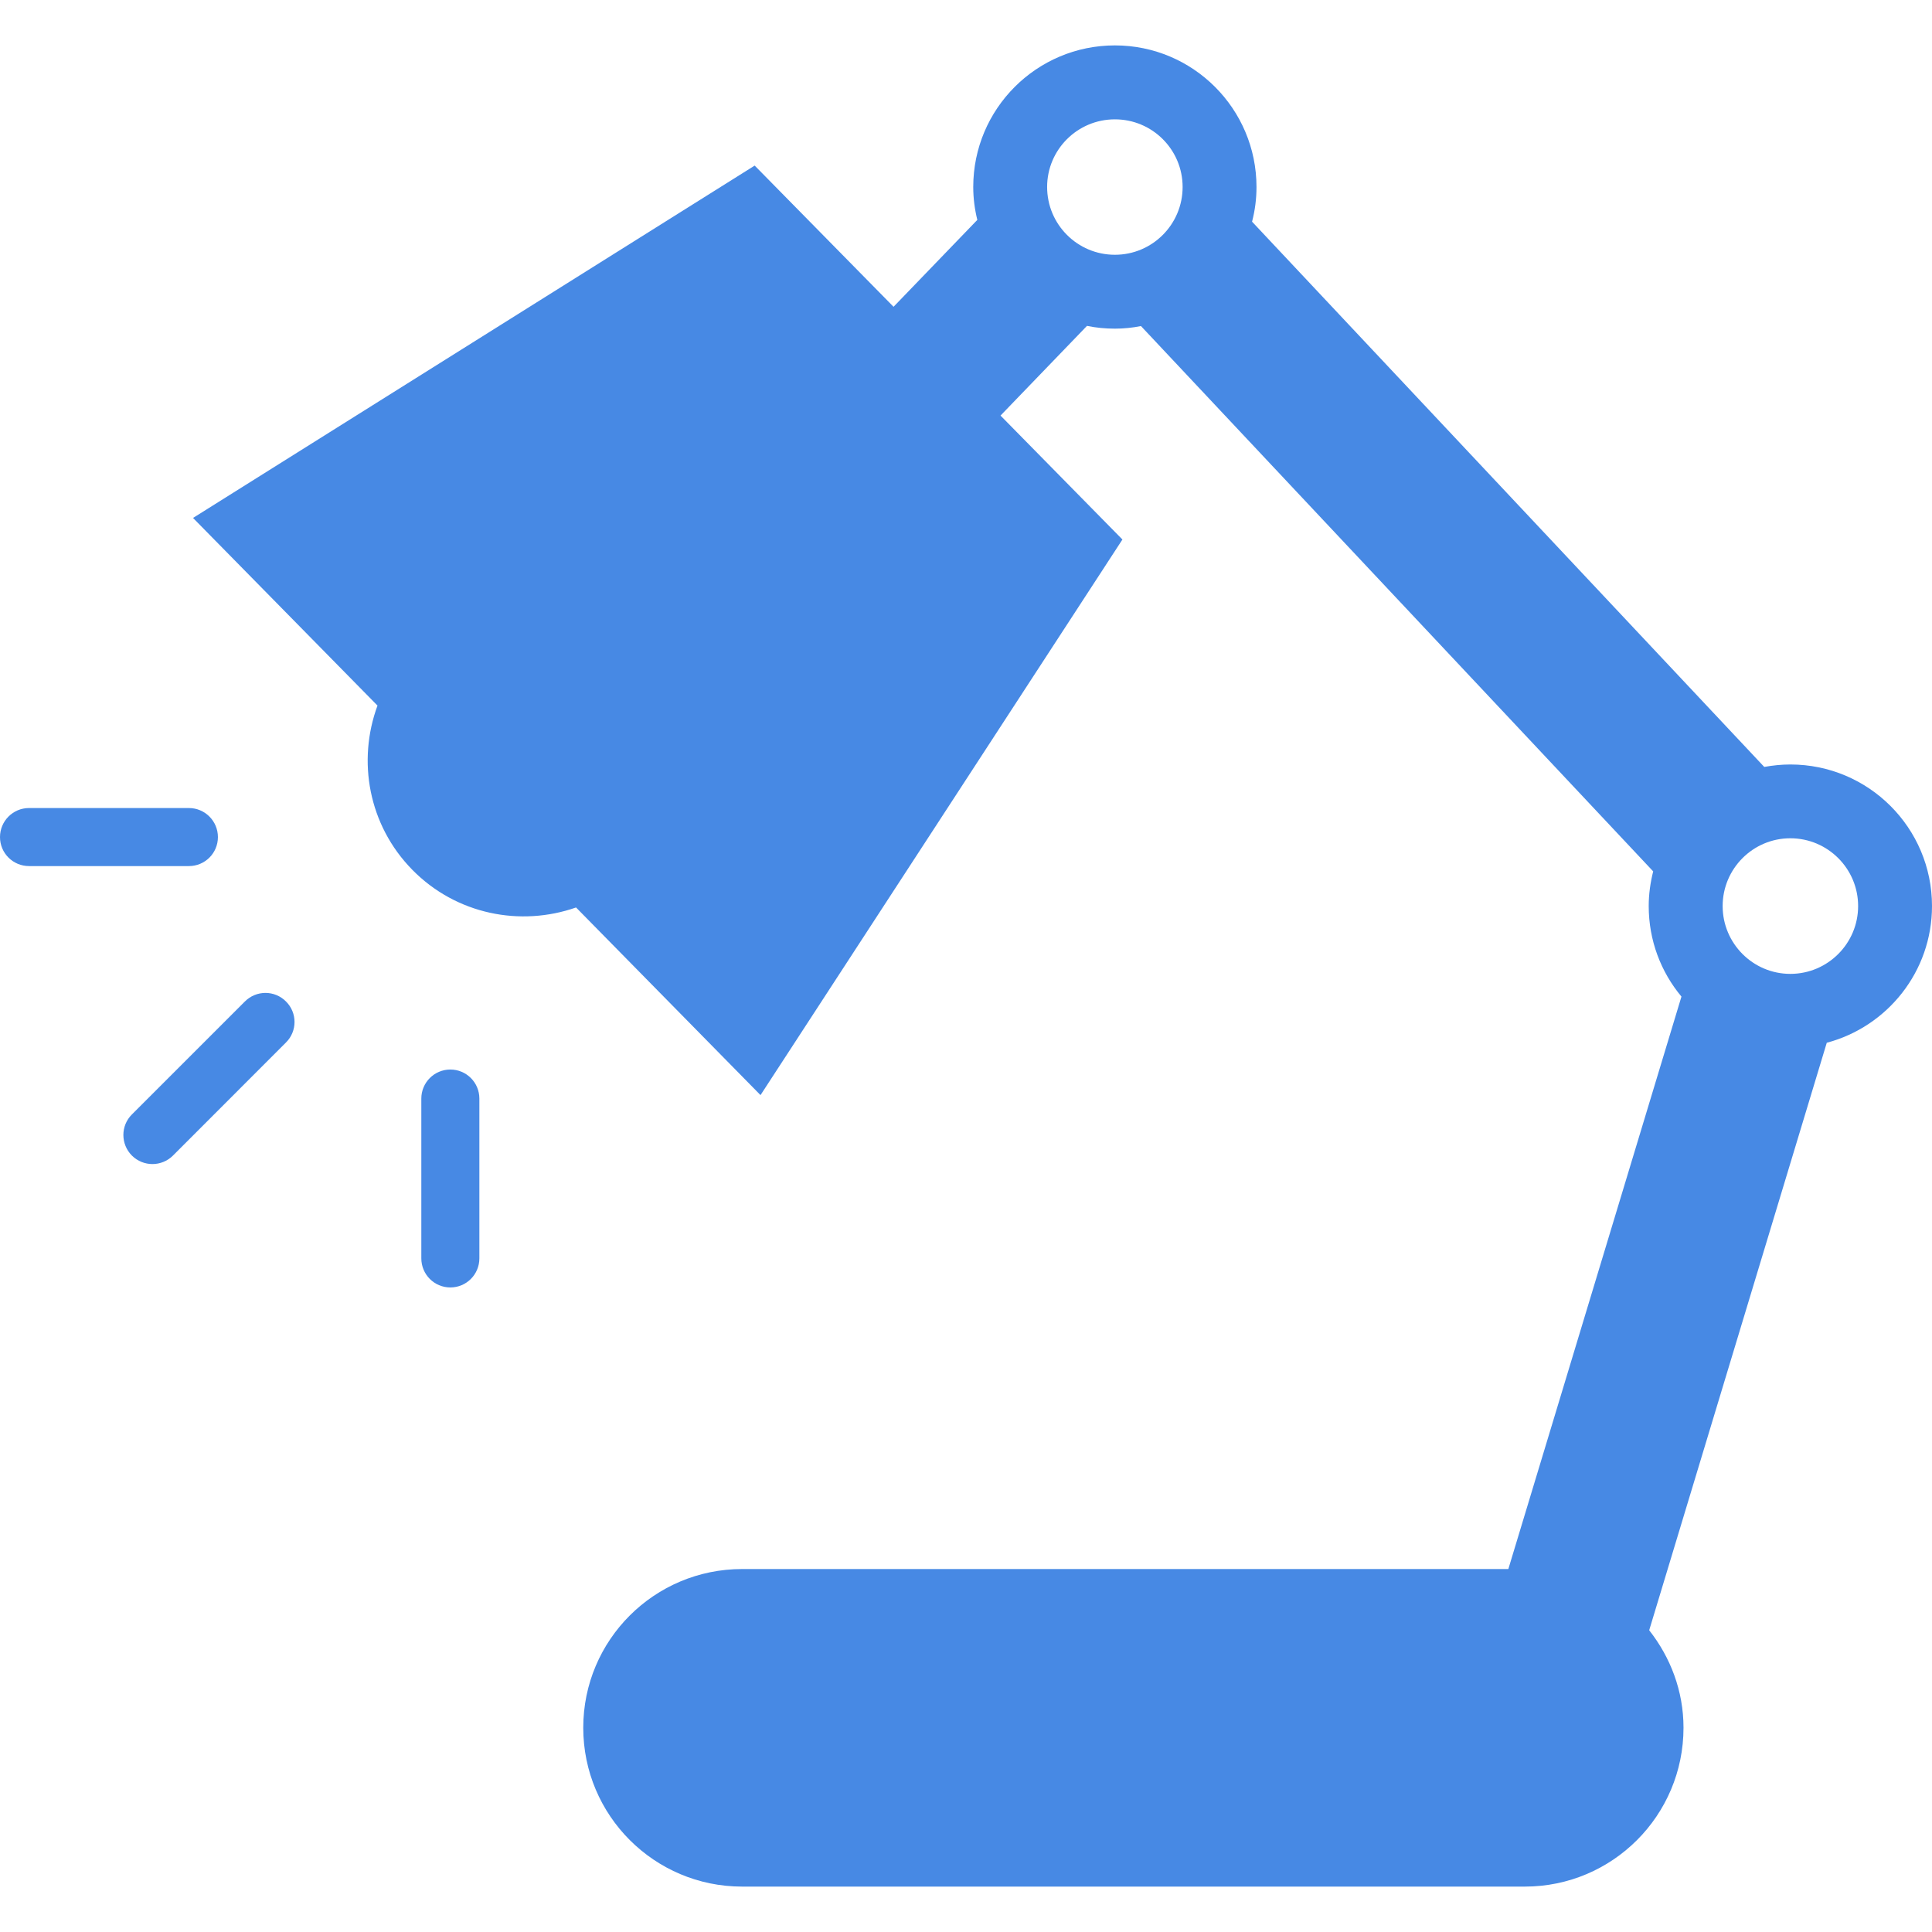 <svg width="92" height="92" viewBox="0 0 92 92" fill="none" xmlns="http://www.w3.org/2000/svg">
<rect x="0" y="0" width="92" height="92" fill="#333333" stroke="none"/>
<g clip-path="url(#clip0_1551_3523)">
<rect width="92" height="92" fill="white"/>
<path d="M85.254 36.404C84.83 36.404 84.418 36.448 84.012 36.52L59.622 10.556C59.76 10.025 59.833 9.478 59.833 8.904C59.833 5.183 56.813 2.162 53.091 2.162C49.365 2.162 46.345 5.183 46.345 8.904C46.345 9.443 46.415 9.969 46.539 10.471L42.55 14.609L35.937 7.885L9.192 24.664L17.976 33.599C17.006 36.229 17.541 39.29 19.635 41.42C21.732 43.551 24.785 44.14 27.431 43.213L36.215 52.148L53.449 25.691L47.644 19.789L51.761 15.518C52.189 15.607 52.637 15.65 53.091 15.65C53.515 15.65 53.93 15.607 54.331 15.526L78.723 41.494C78.59 42.025 78.51 42.576 78.51 43.145C78.51 44.785 79.093 46.286 80.069 47.457L71.826 74.716H35.339C31.161 74.716 27.774 78.096 27.774 82.273C27.774 86.451 31.161 89.838 35.339 89.838H72.609C76.785 89.838 80.167 86.451 80.167 82.273C80.167 80.513 79.541 78.914 78.533 77.631L86.989 49.655C89.871 48.891 92 46.267 92 43.145C92 39.424 88.98 36.404 85.254 36.404ZM53.091 12.132C51.308 12.132 49.863 10.688 49.863 8.904C49.863 7.125 51.308 5.683 53.091 5.683C54.871 5.683 56.315 7.125 56.315 8.904C56.315 10.688 54.871 12.132 53.091 12.132ZM85.254 46.375C83.475 46.375 82.031 44.925 82.031 43.146C82.031 41.366 83.475 39.918 85.254 39.918C87.038 39.918 88.482 41.366 88.482 43.146C88.482 44.925 87.038 46.375 85.254 46.375Z" fill="#4789E4"/>
<path d="M21.445 50.93C20.681 50.93 20.063 51.549 20.063 52.313V59.921C20.063 60.689 20.681 61.307 21.445 61.307C22.209 61.307 22.827 60.689 22.827 59.921V52.313C22.827 51.549 22.209 50.93 21.445 50.93Z" fill="#4789E4"/>
<path d="M10.377 39.862C10.377 39.098 9.758 38.478 8.995 38.478H1.382C0.618 38.478 0 39.098 0 39.862C0 40.626 0.618 41.242 1.386 41.242H8.995C9.758 41.242 10.377 40.626 10.377 39.862Z" fill="#4789E4"/>
<path d="M11.662 47.689L6.283 53.067C5.74 53.605 5.74 54.482 6.279 55.025C6.822 55.567 7.696 55.567 8.239 55.025L13.618 49.642C14.161 49.103 14.161 48.228 13.618 47.689C13.079 47.146 12.205 47.146 11.662 47.689Z" fill="#4789E4"/>
</g>
<defs>
<clipPath id="clip0_1551_3523">
<rect width="92" height="92" fill="white"/>
</clipPath>
</defs>
</svg>
